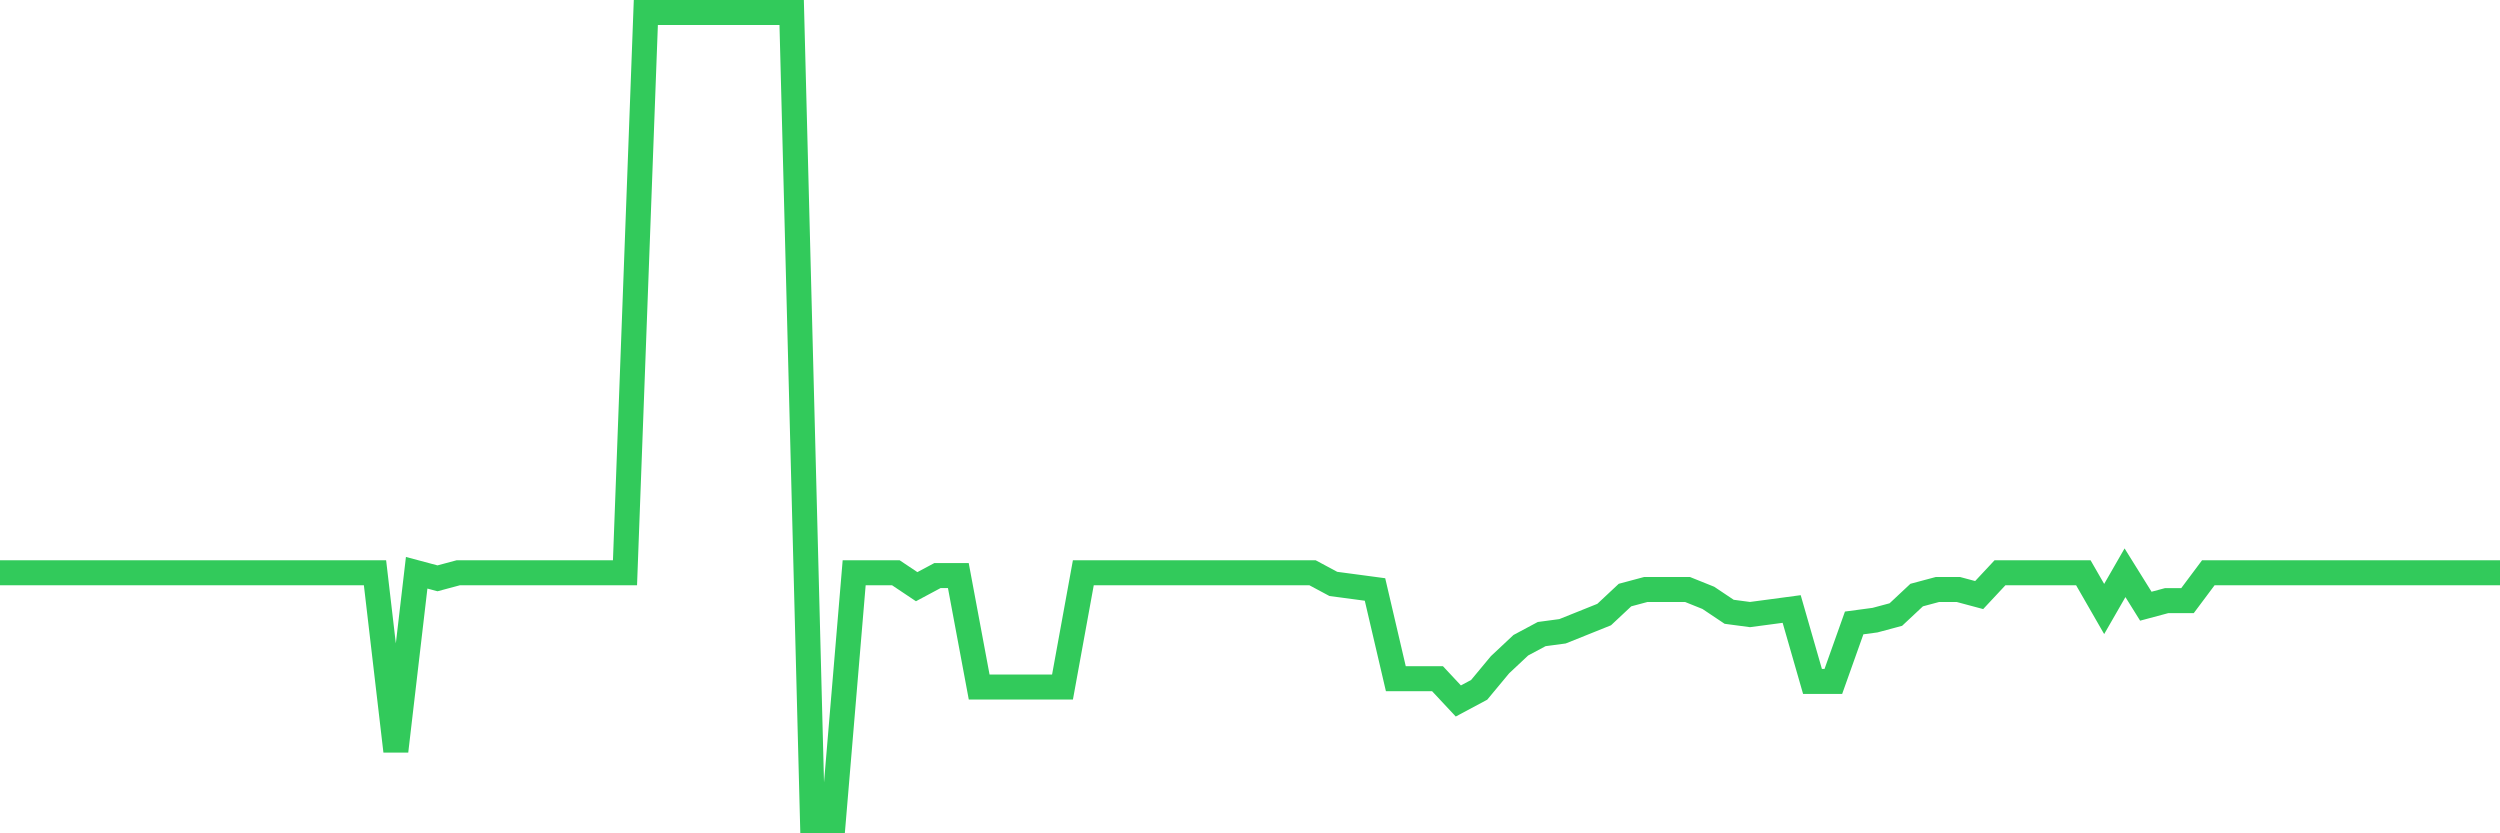 <svg
  xmlns="http://www.w3.org/2000/svg"
  xmlns:xlink="http://www.w3.org/1999/xlink"
  width="120"
  height="40"
  viewBox="0 0 120 40"
  preserveAspectRatio="none"
>
  <polyline
    points="0,27.492 1,27.492 2,27.492 3,27.492 4,27.492 5,27.492 6,27.492 7,27.492 8,27.492 9,27.492 10,27.492 11,27.492 12,27.492 13,27.492 14,27.492 15,27.492 16,27.492 17,27.492 18,27.492 19,36.055 20,27.492 21,27.76 22,27.492 23,27.492 24,27.492 25,27.492 26,27.492 27,27.492 28,27.492 29,27.492 30,27.492 31,0.6 32,0.6 33,0.6 34,0.6 35,0.6 36,0.6 37,0.6 38,0.6 39,39.4 40,39.4 41,27.492 42,27.492 43,27.492 44,28.161 45,27.626 46,27.626 47,32.978 48,32.978 49,32.978 50,32.978 51,32.978 52,27.492 53,27.492 54,27.492 55,27.492 56,27.492 57,27.492 58,27.492 59,27.492 60,27.492 61,27.492 62,27.492 63,27.492 64,28.028 65,28.161 66,28.295 67,32.577 68,32.577 69,32.577 70,33.647 71,33.112 72,31.908 73,30.971 74,30.436 75,30.302 76,29.901 77,29.499 78,28.563 79,28.295 80,28.295 81,28.295 82,28.697 83,29.366 84,29.499 85,29.366 86,29.232 87,32.71 88,32.71 89,29.901 90,29.767 91,29.499 92,28.563 93,28.295 94,28.295 95,28.563 96,27.492 97,27.492 98,27.492 99,27.492 100,27.492 101,29.232 102,27.492 103,29.098 104,28.83 105,28.83 106,27.492 107,27.492 108,27.492 109,27.492 110,27.492 111,27.492 112,27.492 113,27.492 114,27.492 115,27.492 116,27.492 117,27.492 118,27.492 119,27.492 120,27.492"
    fill="none"
    stroke="#32ca5b"
    stroke-width="1.2"
  >
  </polyline>
</svg>